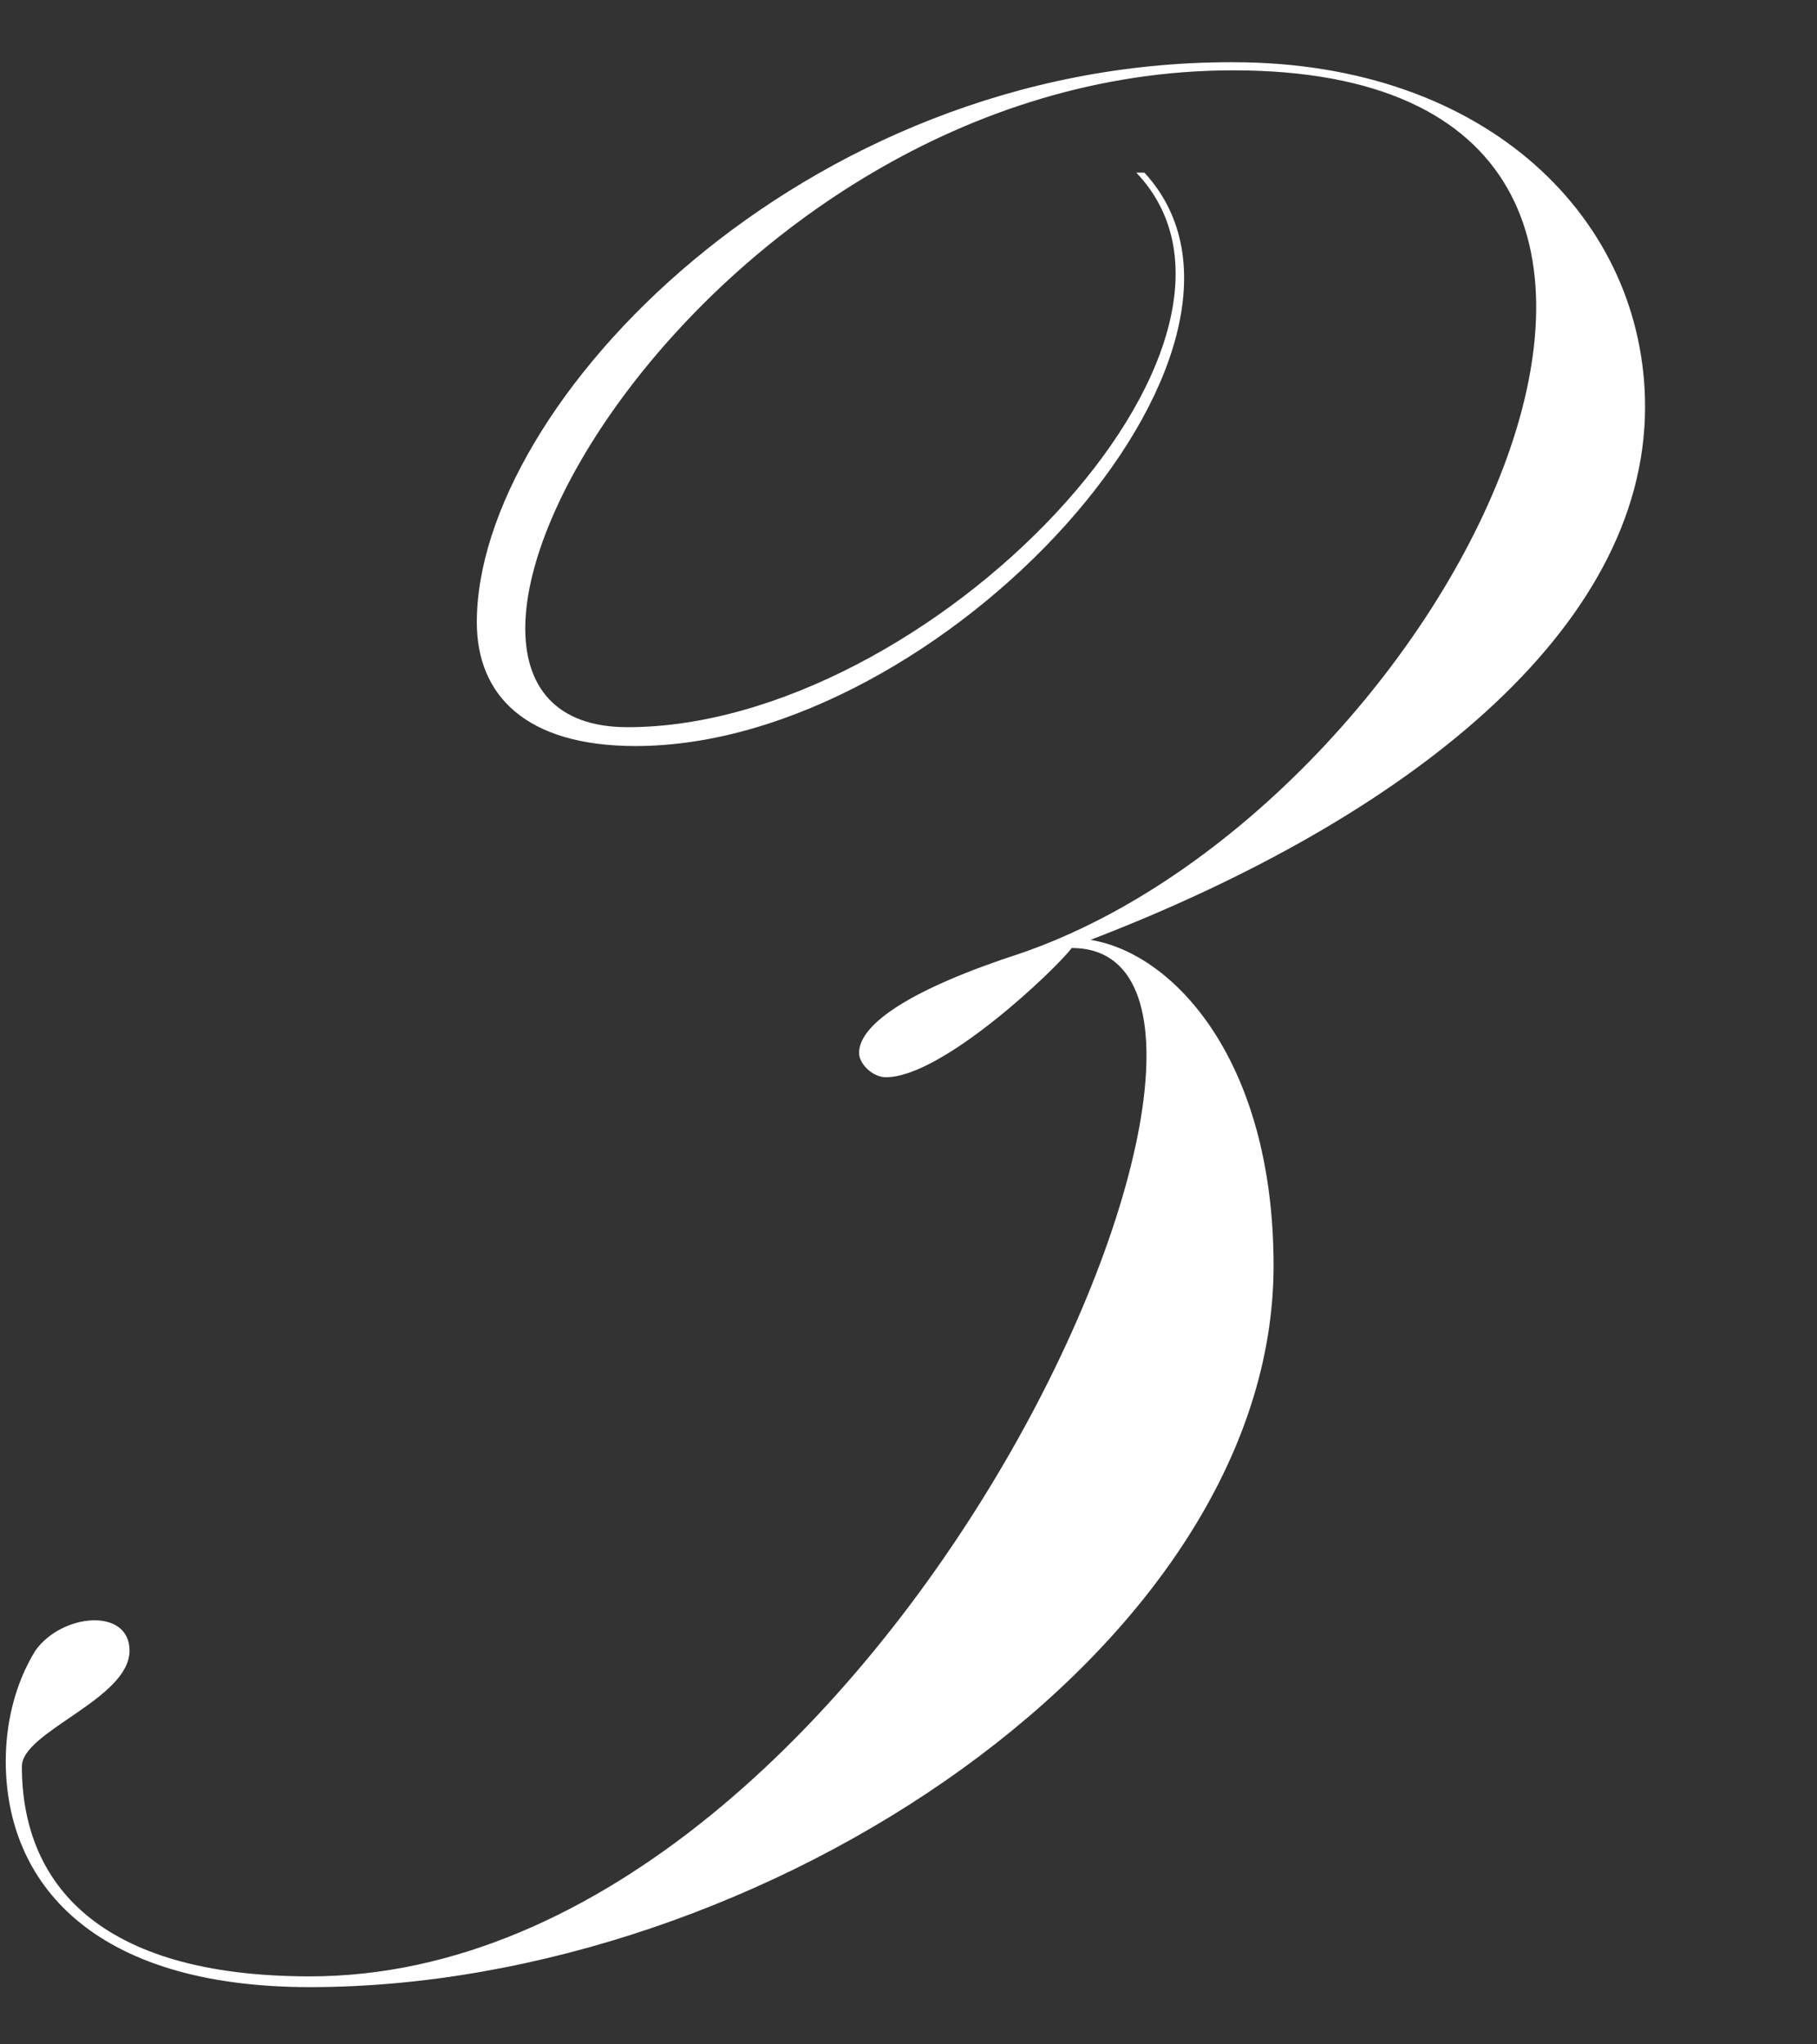 <svg width="24" height="27" viewBox="0 0 24 27" fill="none" xmlns="http://www.w3.org/2000/svg">
<rect x="0" y="0" width="24" height="27" fill="#333333" stroke="none"/>
<path d="M16.253 0.822H16.289C19.667 0.822 21.729 2.92 21.729 5.373C21.729 8.324 18.564 10.813 14.404 12.413C15.507 12.591 16.822 14.013 16.822 16.716C16.822 21.729 10.102 26.244 4.093 26.244C1.213 26.244 0.076 24.858 0.076 23.258C0.076 22.796 0.182 22.262 0.467 21.8C0.822 21.302 1.711 21.231 1.711 21.8C1.711 22.44 0.289 22.867 0.289 23.329C0.289 24.858 1.284 26.102 4.093 26.102C11.773 26.102 17.533 12.52 14.156 12.52C13.942 12.804 12.449 14.227 11.702 14.227C11.524 14.227 11.347 14.049 11.347 13.907C11.347 13.516 12.058 13.053 13.48 12.591C19.169 10.636 24.004 0.929 16.289 0.929C9.213 0.929 4.484 9.604 8.289 9.604C12.271 9.604 17.142 4.52 15.009 2.28H15.116C17.249 4.591 12.449 9.853 8.396 9.853C6.938 9.853 6.298 9.178 6.298 8.218C6.298 5.338 10.6 0.822 16.253 0.822Z" fill="white"/>
</svg>
